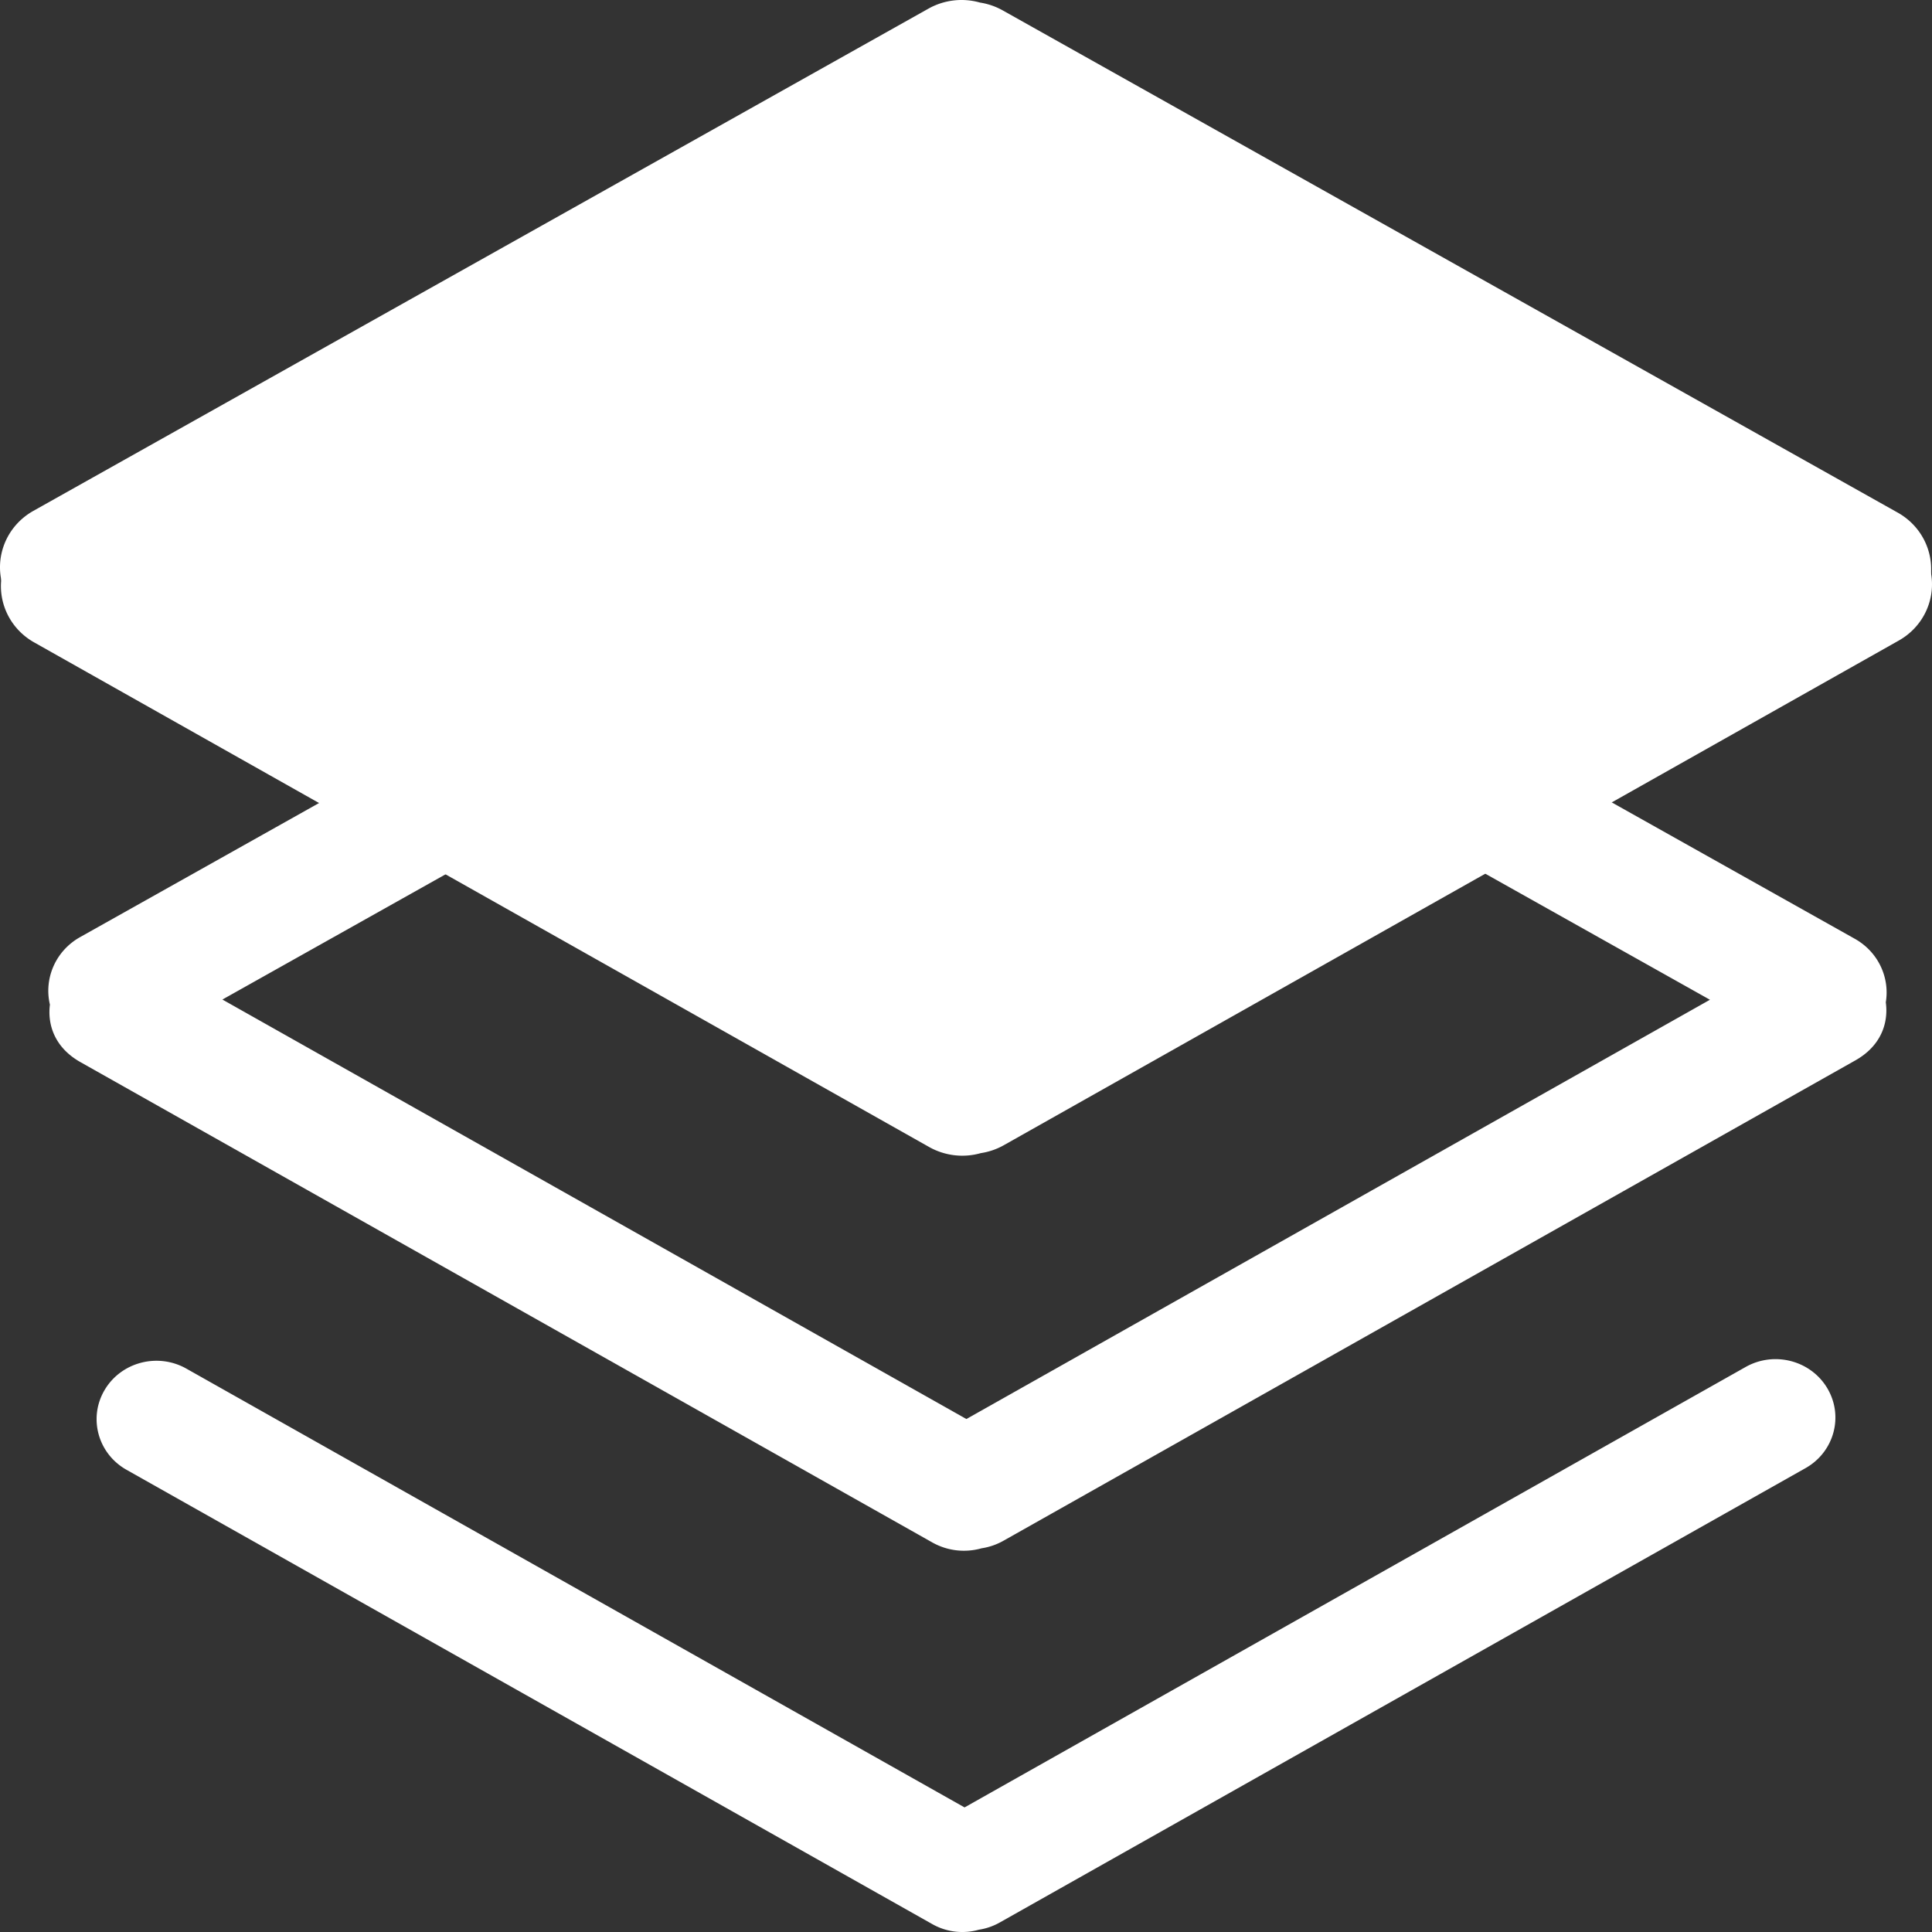 <svg viewBox="0 0 220 220" xmlns="http://www.w3.org/2000/svg" width="220" height="220" fill="none"><rect x="0" y="0" width="220" height="220" fill="#333333" stroke="none"/><path fill="#fff" fill-rule="evenodd" d="M205.593 167.181c3.26-1.836 4.373-5.904 2.493-9.087-1.88-3.18-6.045-4.271-9.304-2.435l-88.946 50.154-88.619-49.968c-3.256-1.836-7.42-.748-9.304 2.435-1.88 3.183-.763 7.251 2.493 9.087l91.766 51.74a6.932 6.932 0 0 0 5.295.632 6.967 6.967 0 0 0 2.364-.815l91.762-51.743Z" clip-rule="evenodd"/><path fill="#fff" fill-rule="evenodd" d="M214.739 114.135c.468-2.808-.852-5.733-3.532-7.236l-97.01-54.436a7.326 7.326 0 0 0-2.463-.85 7.342 7.342 0 0 0-5.599.66L9.122 106.71c-2.821 1.584-4.134 4.746-3.439 7.685-.305 2.421.645 4.954 3.472 6.548l97.01 54.699a7.338 7.338 0 0 0 5.602.665 7.27 7.27 0 0 0 2.495-.858l97.014-54.703c2.851-1.608 3.793-4.17 3.463-6.61Zm-20.026-.291-84.718-47.537-84.67 47.512 84.718 47.767 84.67-47.742Z" clip-rule="evenodd"/><path fill="#fff" fill-rule="evenodd" d="M216.215 72.942c3.62-2.04 4.86-6.557 2.769-10.092-2.088-3.531-6.714-4.743-10.333-2.704l-98.782 55.7-98.414-55.493c-3.62-2.043-8.245-.83-10.333 2.704C-.97 66.588.27 71.11 3.89 73.15L105.8 130.61a7.707 7.707 0 0 0 5.885.698 7.654 7.654 0 0 0 2.621-.901l101.909-57.465Z" clip-rule="evenodd"/><path fill="#fff" d="m18.906 66.546 90.775-55.407 90.774 55.404-90.774 51.717-90.775-51.714Z"/><path fill="#fff" fill-rule="evenodd" d="M216.095 58.37c3.627 2.036 4.883 6.55 2.807 10.085-2.081 3.531-6.706 4.746-10.333 2.711L109.772 15.73 11.335 70.967c-3.627 2.035-8.253.82-10.333-2.712-2.077-3.535-.82-8.048 2.802-10.084L105.718.987a7.712 7.712 0 0 1 5.881-.694 7.7 7.7 0 0 1 2.587.893l101.909 57.185Z" clip-rule="evenodd"/></svg>